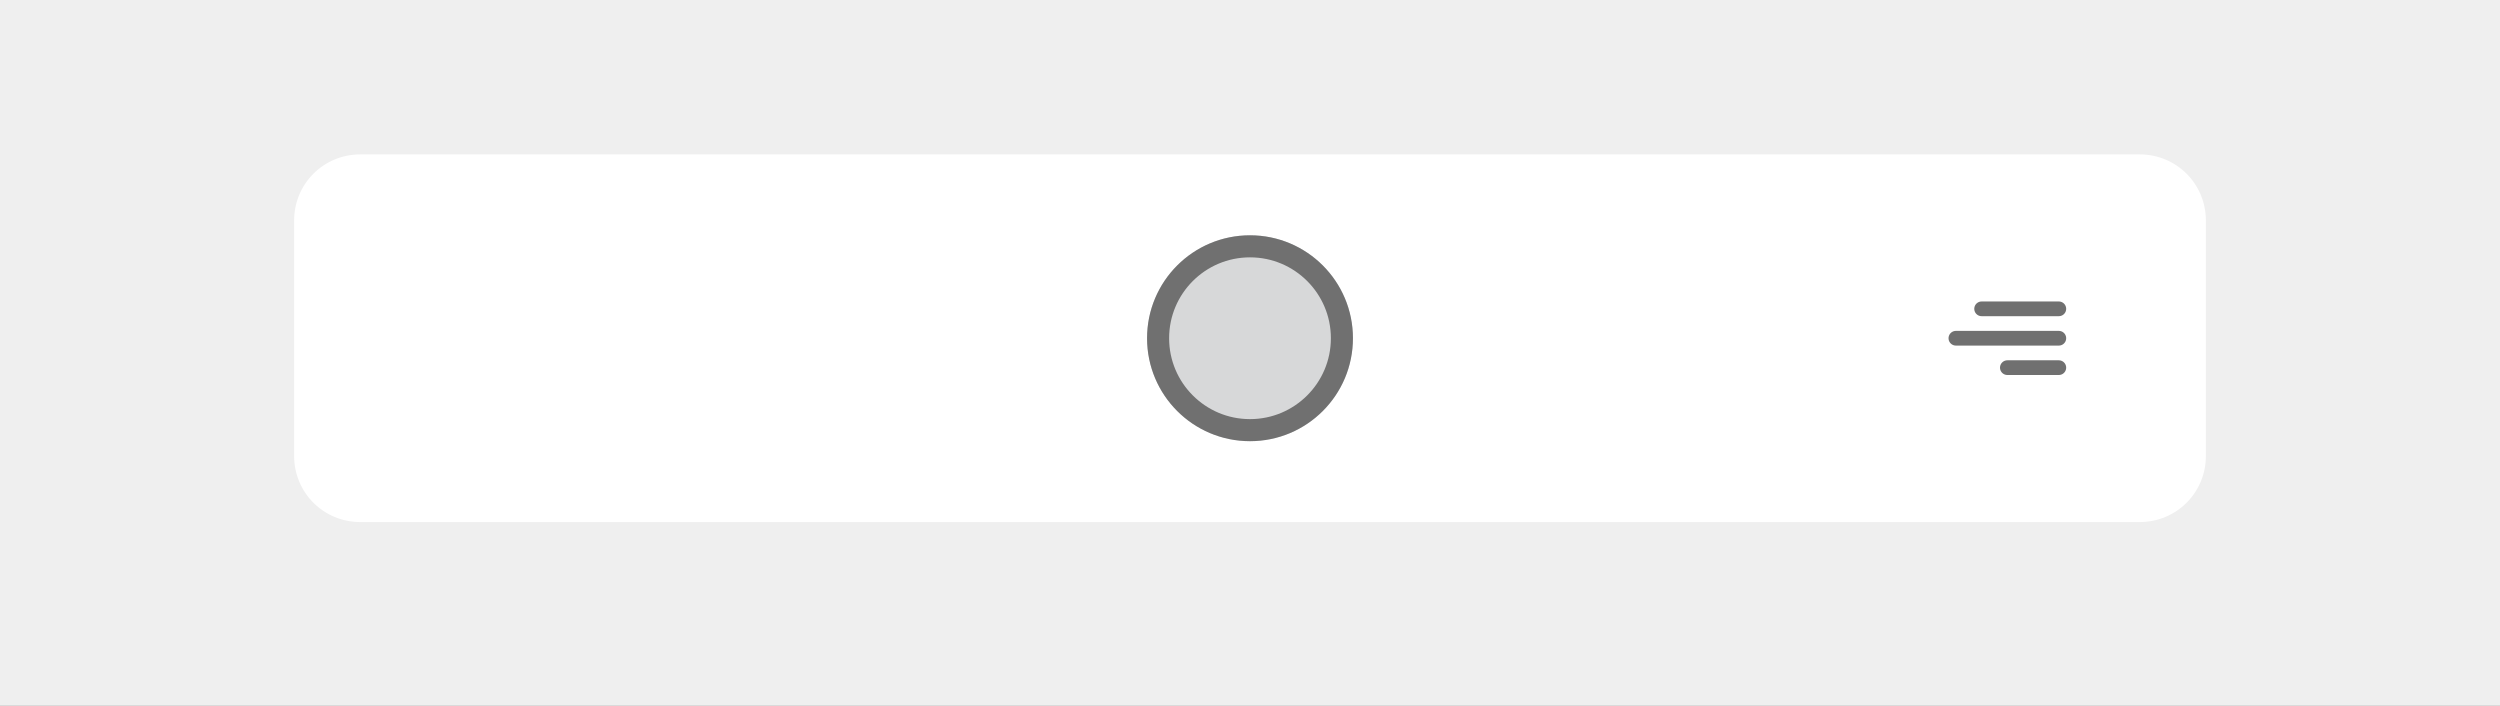 <?xml version="1.0" encoding="utf-8"?>
<!-- Generator: Adobe Illustrator 28.3.0, SVG Export Plug-In . SVG Version: 6.00 Build 0)  -->
<svg version="1.1" id="Capa_1" xmlns="http://www.w3.org/2000/svg" xmlns:xlink="http://www.w3.org/1999/xlink" x="0px" y="0px"
	 viewBox="0 0 340 96" style="enable-background:new 0 0 340 96;" xml:space="preserve">
<rect x="0" y="0" width="340" height="96" fill="#333333" stroke="none"/>
<style type="text/css">
	.st0{clip-path:url(#SVGID_00000011732182559639131230000015297873386875017907_);}
	.st1{fill:#EFEFEF;}
	.st2{fill:#FFFFFF;}
	.st3{fill:#D7D8D9;}
	.st4{fill:none;stroke:#707070;stroke-width:3;}
	.st5{fill:none;stroke:#707070;stroke-width:2;stroke-linecap:round;}
</style>
<g>
	<defs>
		<rect id="SVGID_1_" y="0" width="340" height="96"/>
	</defs>
	<clipPath id="SVGID_00000010299744025504369150000001548173086645135006_">
		<use xlink:href="#SVGID_1_"  style="overflow:visible;"/>
	</clipPath>
	
		<g id="cabecera-menu_hamburguesa_estandar_inverso" style="clip-path:url(#SVGID_00000010299744025504369150000001548173086645135006_);">
		<rect y="0" class="st1" width="340" height="96"/>
		<path id="Rectángulo_50" class="st2" d="M49,21h242c5,0,9,4,9,9v32c0,5-4,9-9,9H49c-5,0-9-4-9-9V30C40,25,44,21,49,21z"/>
		<g id="Elipse_71" transform="translate(156 32)">
			<circle class="st3" cx="14" cy="14" r="14"/>
			<circle class="st4" cx="14" cy="14" r="12.5"/>
		</g>
		<g id="Grupo_32" transform="translate(-0.5 -45)">
			<line id="Línea_1" class="st5" x1="270" y1="87" x2="280.5" y2="87"/>
			<line id="Línea_2" class="st5" x1="266.5" y1="91" x2="280.5" y2="91"/>
			<line id="Línea_3" class="st5" x1="273.5" y1="95" x2="280.5" y2="95"/>
		</g>
	</g>
</g>
</svg>
